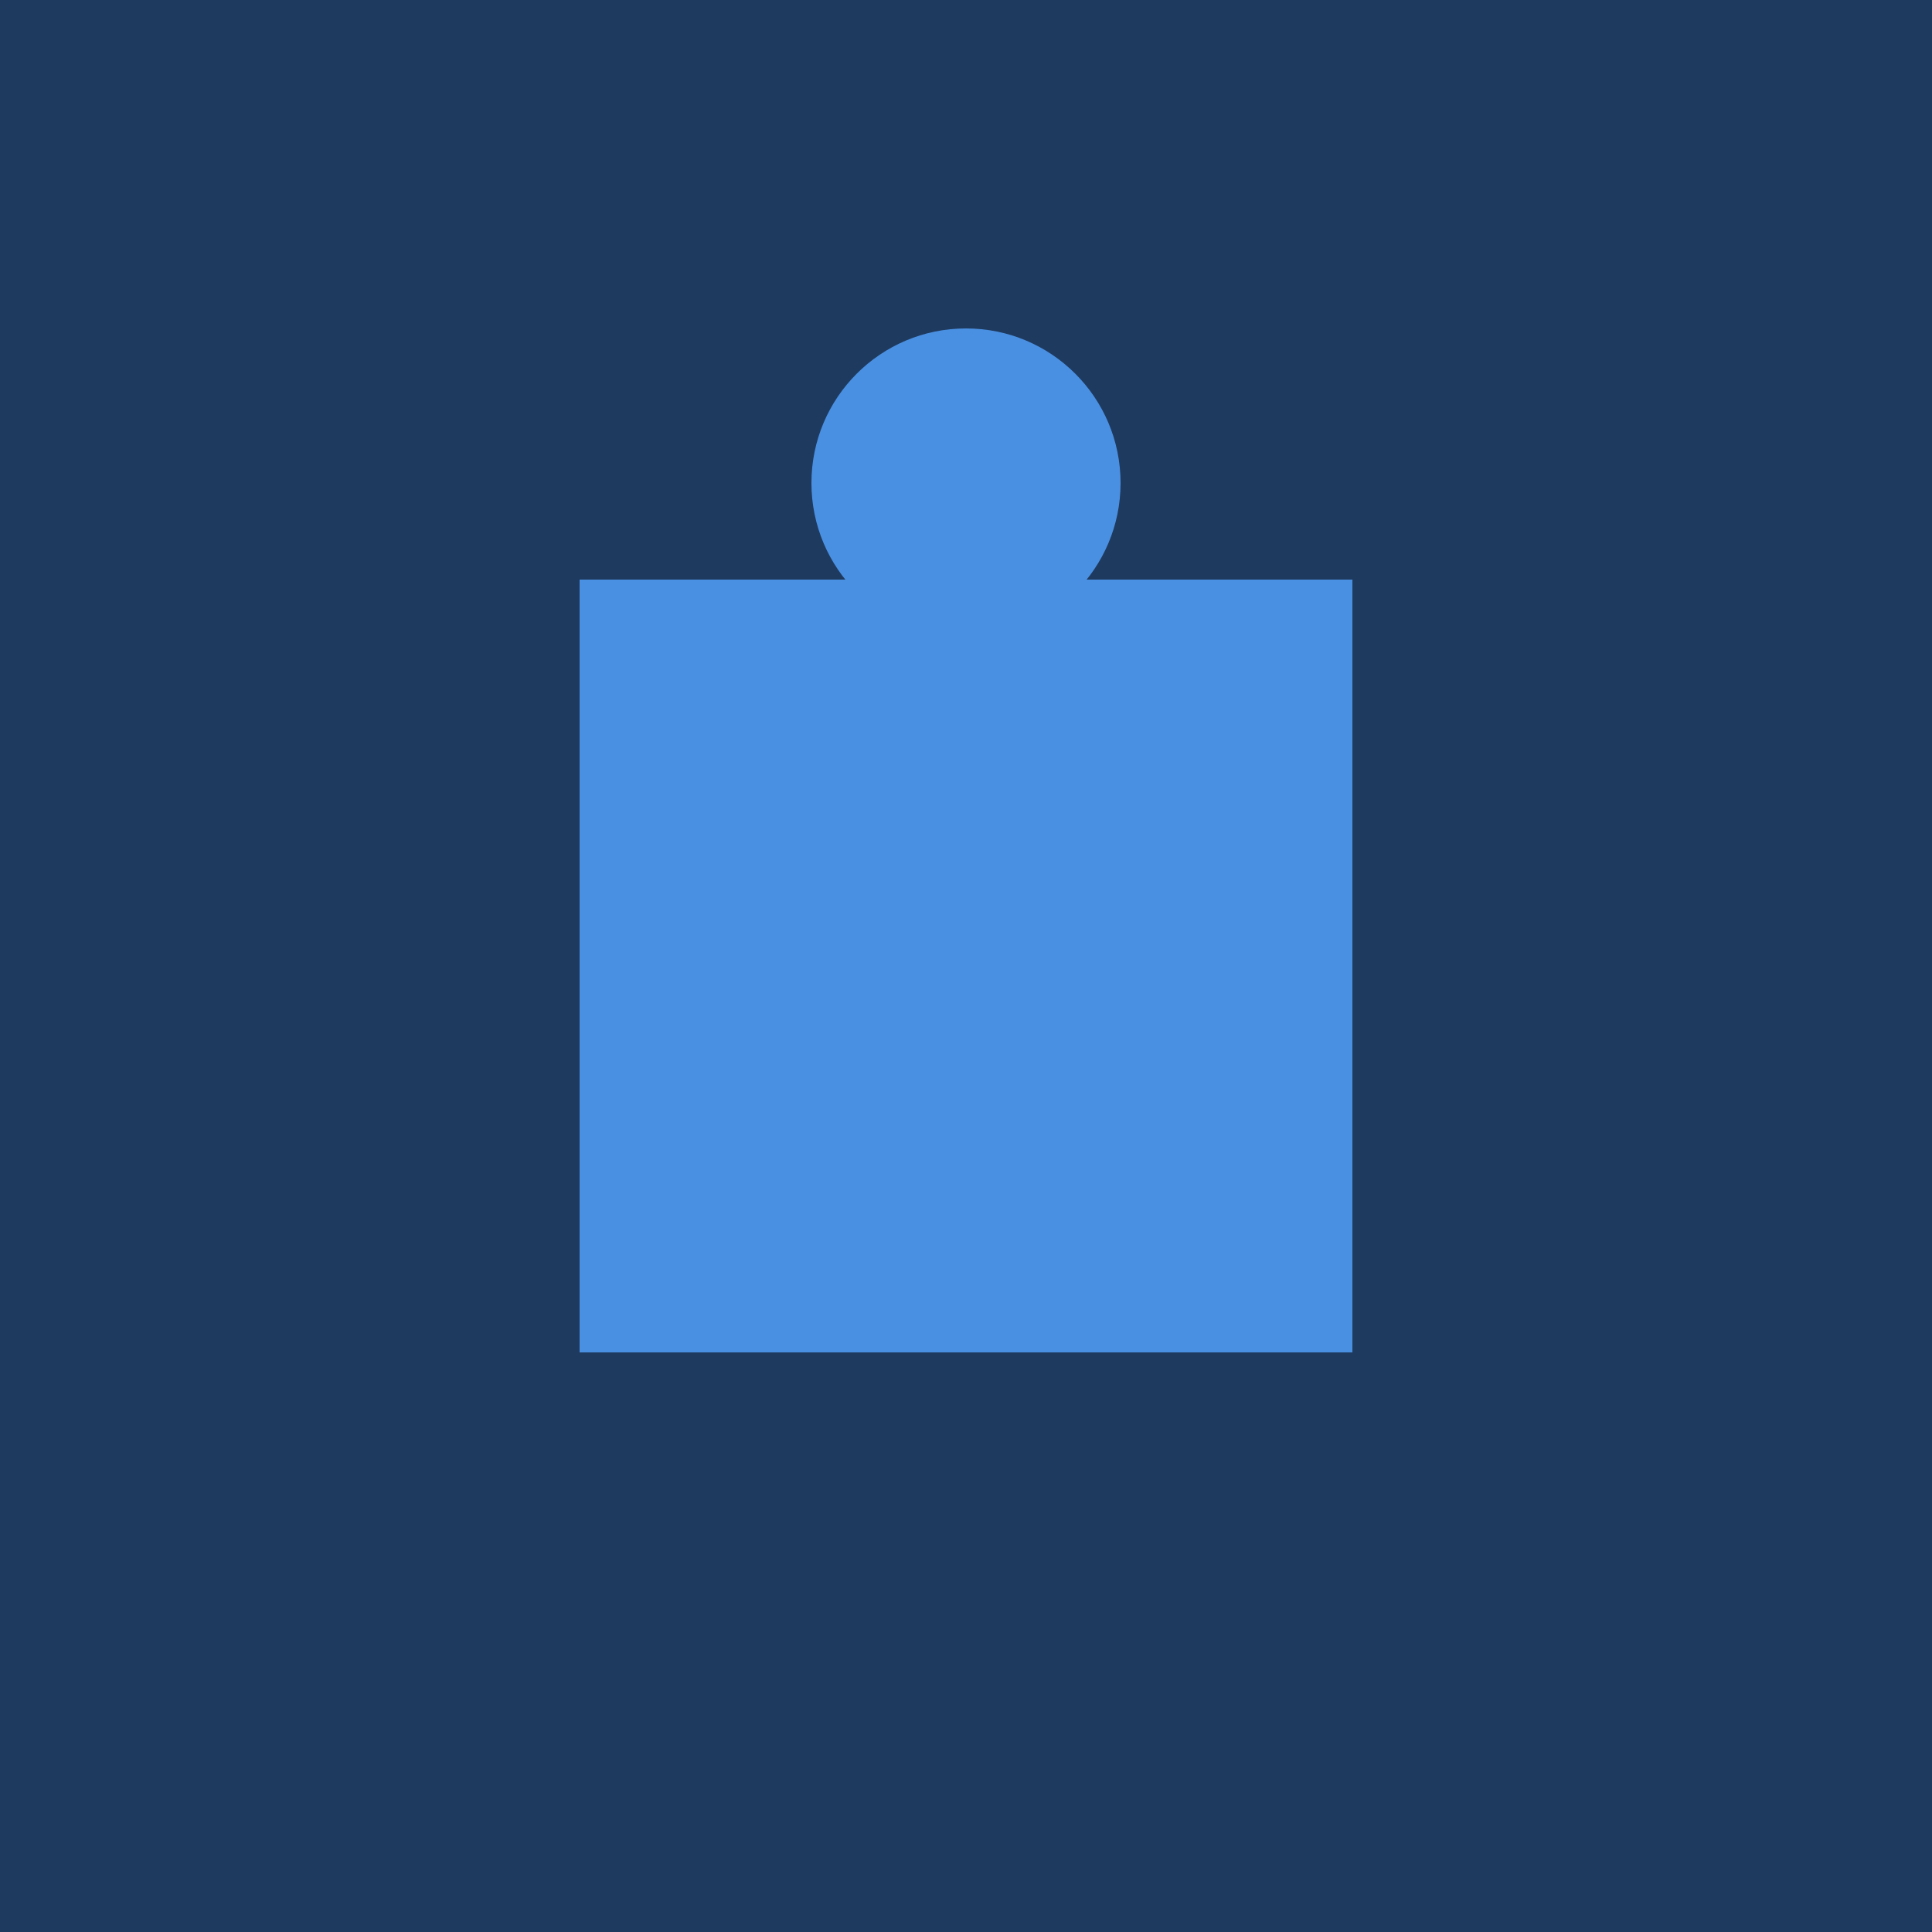 <svg xmlns="http://www.w3.org/2000/svg" viewBox="0 0 100 100">
  <rect width="100" height="100" fill="#1e3a5f"/>
  <path d="M30 30 L70 30 L70 50 L30 50 Z" fill="#4A90E2"/>
  <path d="M30 50 L70 50 L70 70 L30 70 Z" fill="#4A90E2"/>
  <circle cx="50" cy="25" r="8" fill="#4A90E2"/>
</svg>

